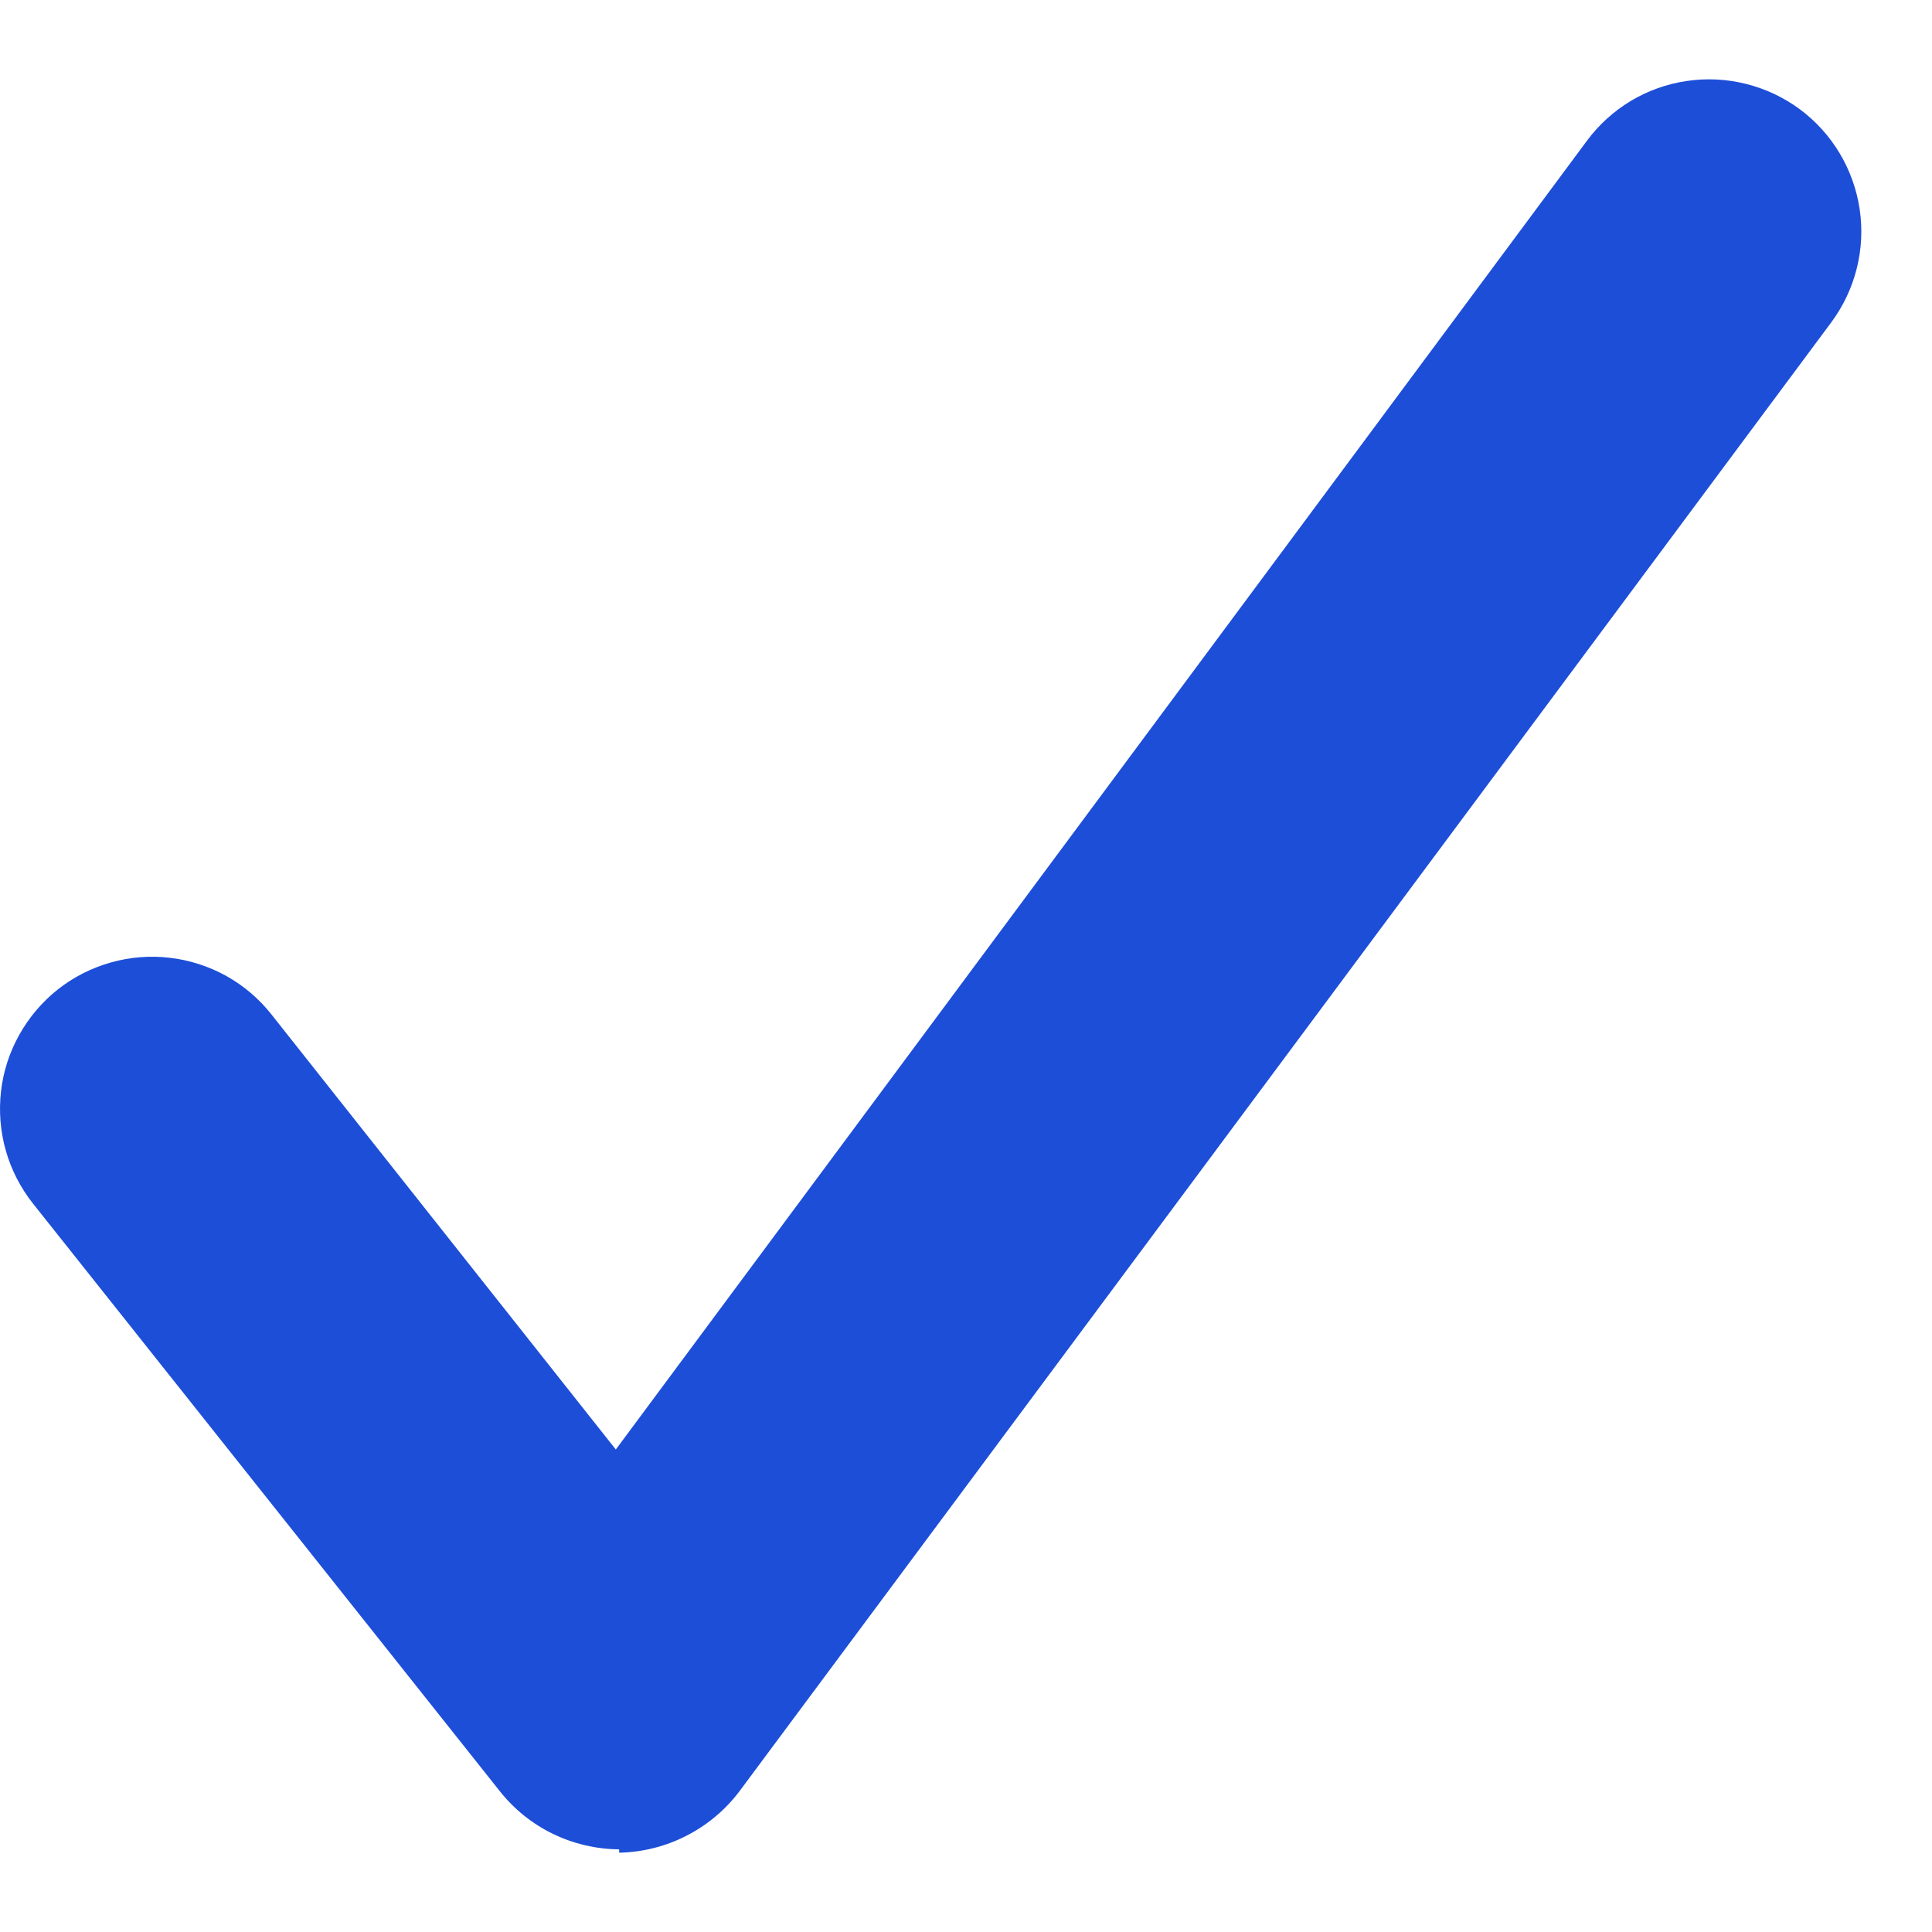 <svg width="23" height="23" viewBox="0 0 23 23" fill="none" xmlns="http://www.w3.org/2000/svg">
<path d="M7.371 22.016C7.098 22.014 6.829 21.951 6.583 21.832C6.338 21.713 6.122 21.54 5.952 21.326L0.391 14.326C0.244 14.14 0.134 13.926 0.069 13.697C0.004 13.468 -0.015 13.229 0.012 12.992C0.039 12.756 0.113 12.527 0.229 12.32C0.345 12.112 0.5 11.929 0.686 11.781C0.873 11.633 1.087 11.524 1.316 11.459C1.545 11.394 1.784 11.374 2.02 11.402C2.256 11.429 2.485 11.503 2.693 11.618C2.901 11.734 3.084 11.89 3.231 12.076L7.331 17.256L18.892 1.676C19.033 1.485 19.211 1.324 19.415 1.201C19.619 1.079 19.846 0.998 20.081 0.964C20.317 0.929 20.557 0.941 20.787 0.999C21.018 1.057 21.235 1.159 21.427 1.301C21.618 1.443 21.779 1.621 21.901 1.825C22.023 2.029 22.104 2.256 22.139 2.491C22.174 2.726 22.162 2.966 22.104 3.197C22.046 3.428 21.943 3.645 21.802 3.836L8.802 21.326C8.634 21.548 8.418 21.729 8.17 21.855C7.923 21.982 7.649 22.05 7.371 22.056V22.016Z" fill="#1D4ED8"/>
</svg>
